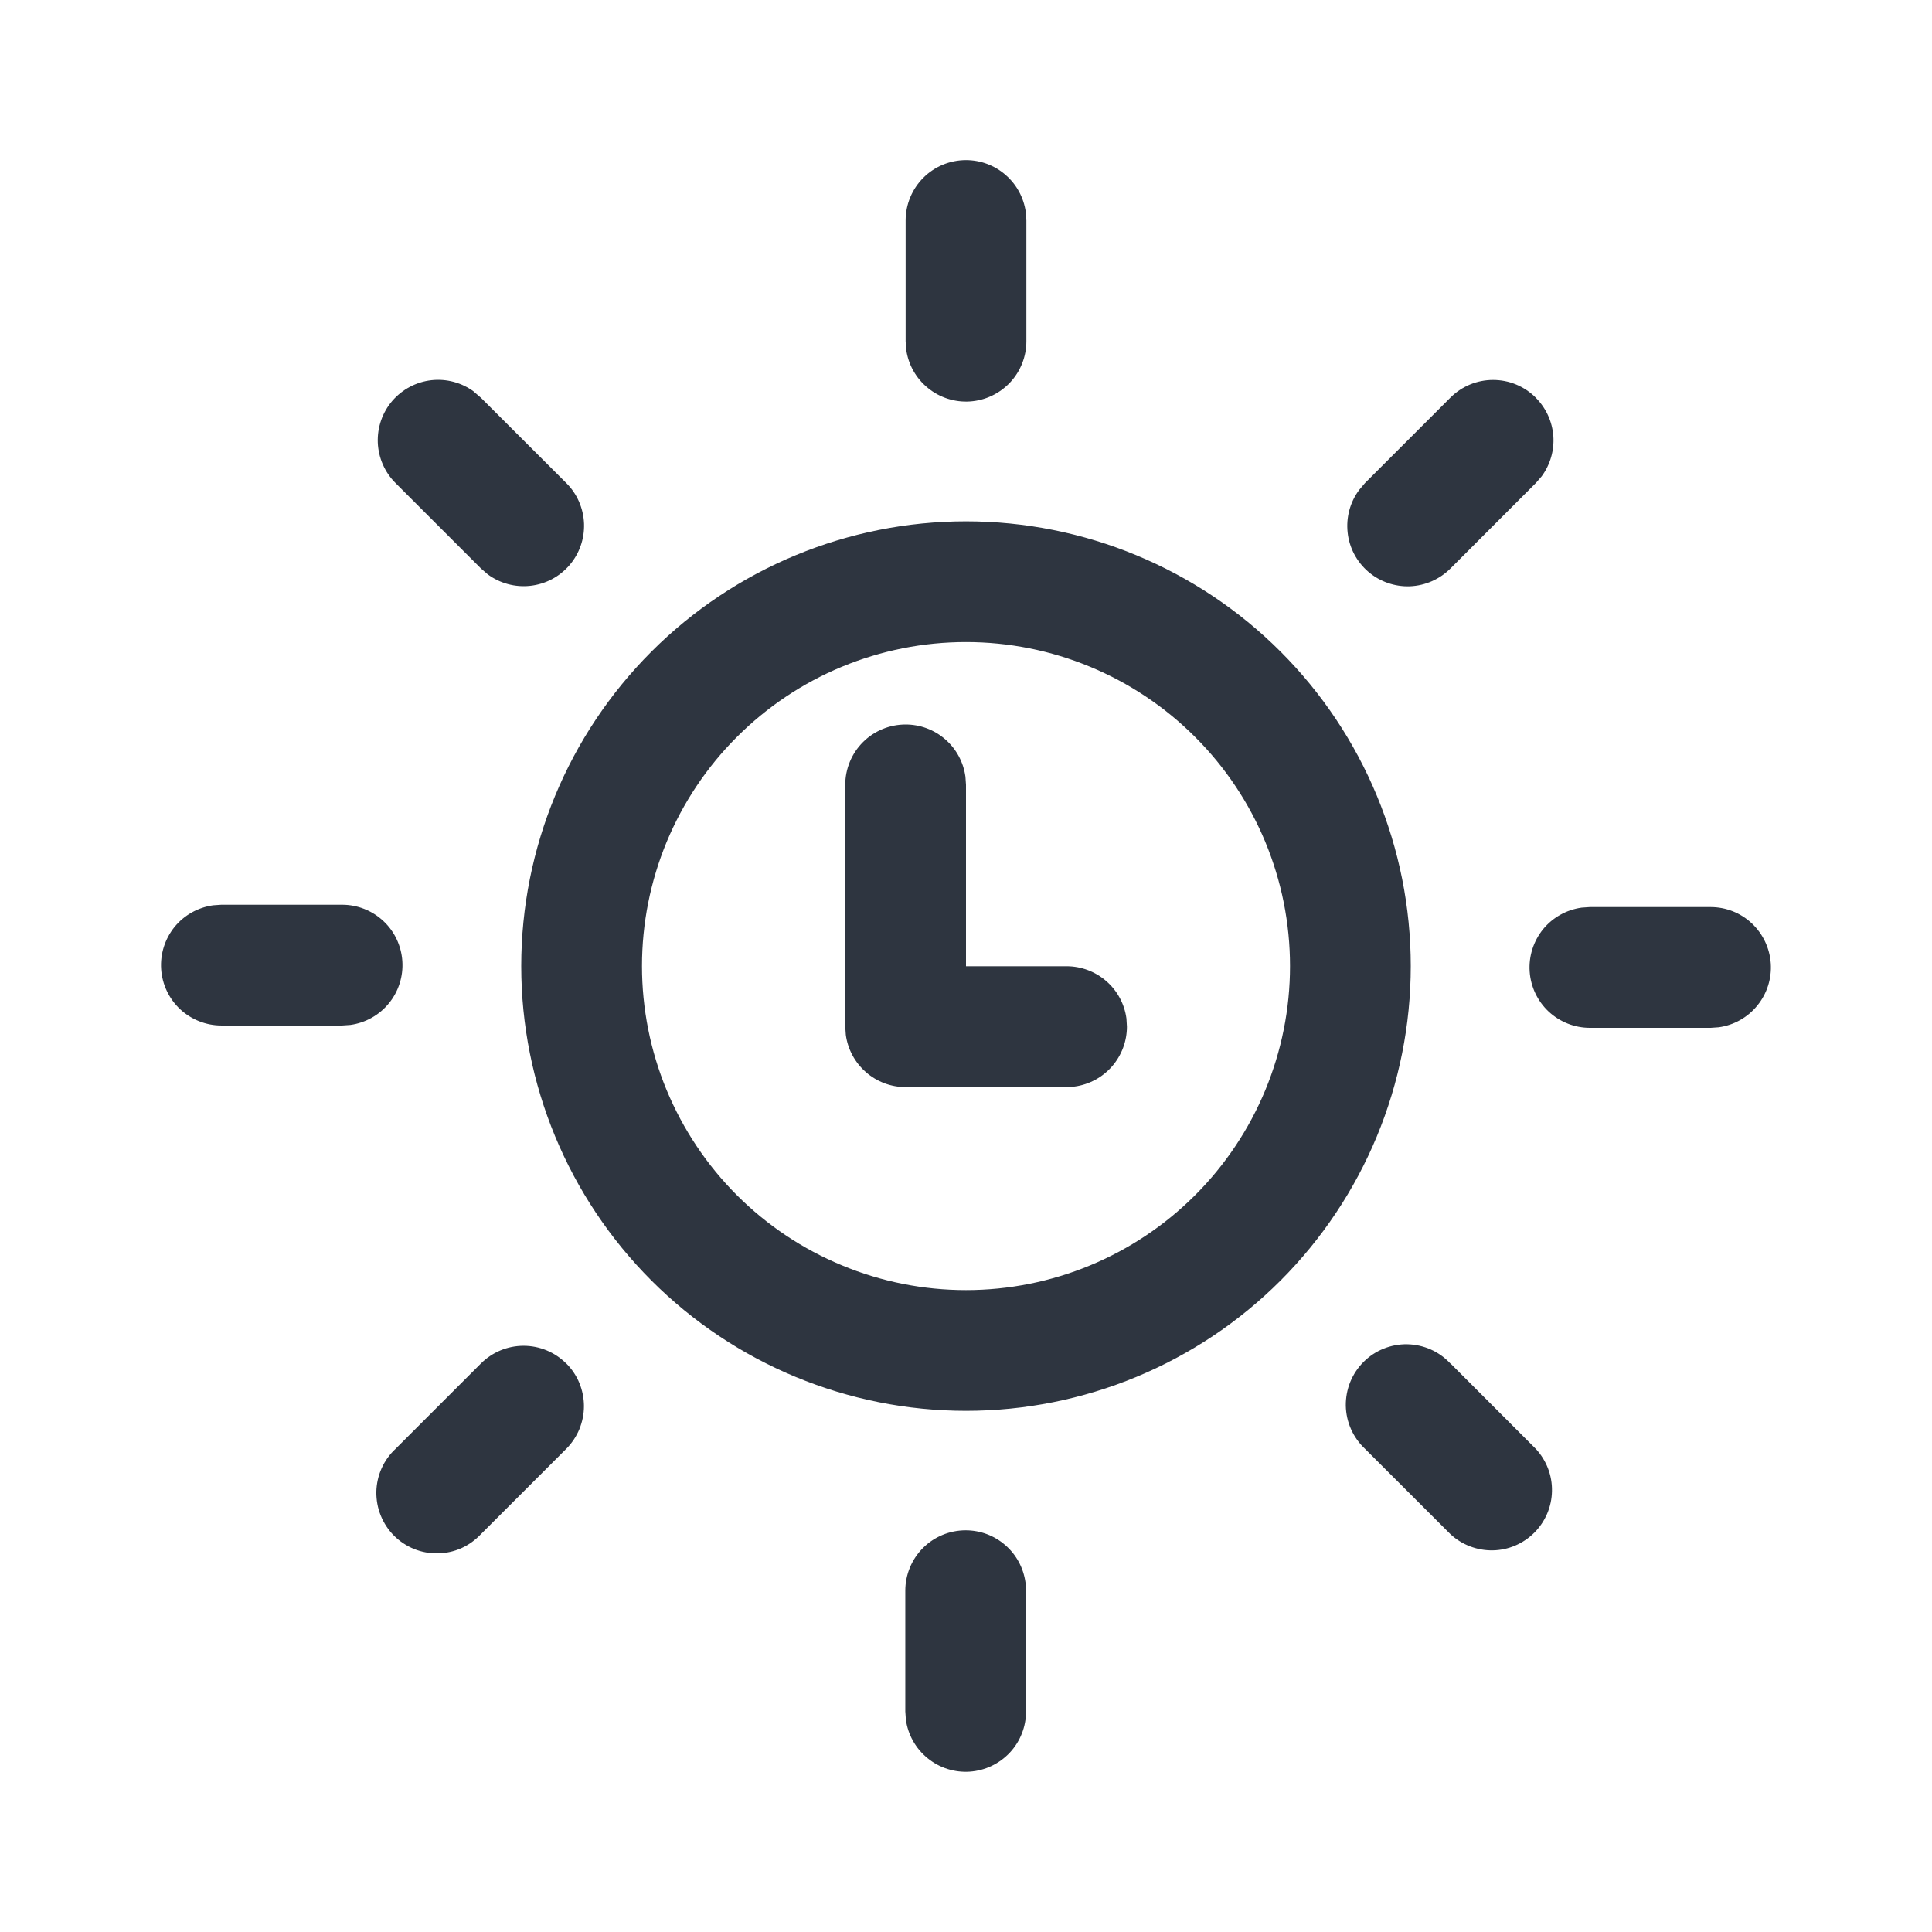 <svg width="24" height="24" viewBox="0 0 24 24" fill="none" xmlns="http://www.w3.org/2000/svg">
<path d="M11.996 19.01C12.177 19.01 12.352 19.075 12.489 19.195C12.626 19.314 12.714 19.478 12.739 19.658L12.746 19.76V21.26C12.746 21.45 12.674 21.633 12.544 21.772C12.414 21.91 12.237 21.995 12.047 22.008C11.858 22.021 11.67 21.961 11.523 21.841C11.375 21.721 11.279 21.55 11.253 21.362L11.246 21.26V19.76C11.246 19.561 11.325 19.37 11.466 19.229C11.606 19.089 11.797 19.01 11.996 19.01ZM18.018 16.937L19.078 17.998C19.21 18.14 19.283 18.328 19.279 18.522C19.276 18.717 19.197 18.902 19.06 19.039C18.922 19.177 18.737 19.256 18.543 19.259C18.348 19.262 18.16 19.19 18.018 19.058L16.957 17.998C16.883 17.929 16.824 17.846 16.783 17.754C16.742 17.662 16.72 17.563 16.718 17.462C16.717 17.362 16.735 17.262 16.773 17.168C16.811 17.075 16.867 16.99 16.938 16.919C17.009 16.848 17.094 16.791 17.187 16.754C17.281 16.716 17.381 16.697 17.482 16.699C17.582 16.701 17.682 16.723 17.774 16.764C17.866 16.805 17.948 16.864 18.017 16.938L18.018 16.937ZM7.034 16.937C7.104 17.006 7.159 17.089 7.197 17.18C7.234 17.271 7.254 17.369 7.254 17.467C7.254 17.566 7.234 17.663 7.197 17.754C7.159 17.845 7.104 17.928 7.034 17.998L5.974 19.058C5.905 19.131 5.823 19.191 5.731 19.232C5.639 19.273 5.539 19.295 5.439 19.296C5.338 19.298 5.238 19.28 5.144 19.242C5.051 19.204 4.966 19.148 4.895 19.077C4.824 19.006 4.768 18.921 4.73 18.827C4.692 18.734 4.674 18.634 4.675 18.533C4.677 18.433 4.699 18.333 4.74 18.241C4.781 18.149 4.84 18.066 4.914 17.998L5.974 16.938C6.115 16.797 6.305 16.718 6.504 16.718C6.703 16.718 6.893 16.797 7.034 16.938V16.937ZM12 6.476C13.465 6.476 14.871 7.058 15.907 8.094C16.943 9.13 17.525 10.535 17.525 12.001C17.525 13.466 16.943 14.871 15.907 15.908C14.871 16.944 13.465 17.526 12 17.526C10.535 17.526 9.129 16.944 8.093 15.908C7.057 14.871 6.475 13.466 6.475 12.001C6.475 10.535 7.057 9.13 8.093 8.094C9.129 7.058 10.535 6.476 12 6.476ZM12 7.976C11.471 7.976 10.948 8.08 10.46 8.282C9.971 8.484 9.528 8.781 9.154 9.155C8.78 9.528 8.484 9.972 8.281 10.46C8.079 10.949 7.975 11.472 7.975 12.001C7.975 12.529 8.079 13.053 8.281 13.541C8.484 14.029 8.78 14.473 9.154 14.847C9.528 15.221 9.971 15.517 10.46 15.719C10.948 15.922 11.471 16.026 12 16.026C13.068 16.026 14.091 15.602 14.846 14.847C15.601 14.092 16.025 13.068 16.025 12.001C16.025 10.933 15.601 9.909 14.846 9.155C14.091 8.4 13.068 7.976 12 7.976ZM11.25 9C11.431 9 11.606 9.065 11.743 9.185C11.88 9.304 11.968 9.468 11.993 9.648L12 9.75V12.003H13.25C13.431 12.003 13.607 12.069 13.743 12.188C13.88 12.307 13.969 12.472 13.993 12.652L13.999 12.754C13.999 12.935 13.933 13.11 13.814 13.247C13.695 13.383 13.531 13.472 13.351 13.497L13.249 13.504H11.249C11.068 13.504 10.893 13.438 10.756 13.318C10.62 13.199 10.531 13.034 10.507 12.855L10.5 12.754V9.75C10.5 9.551 10.579 9.36 10.72 9.219C10.86 9.079 11.051 9 11.25 9ZM21.25 11.268C21.44 11.268 21.623 11.34 21.761 11.47C21.9 11.6 21.984 11.778 21.997 11.967C22.01 12.157 21.95 12.344 21.83 12.491C21.71 12.639 21.539 12.735 21.351 12.761L21.25 12.768H19.75C19.56 12.768 19.377 12.695 19.238 12.566C19.099 12.436 19.015 12.258 19.002 12.069C18.989 11.879 19.049 11.692 19.168 11.544C19.288 11.397 19.46 11.301 19.648 11.275L19.75 11.268H21.25ZM4.25 11.239C4.44 11.239 4.623 11.311 4.762 11.441C4.901 11.57 4.985 11.748 4.998 11.938C5.011 12.127 4.952 12.315 4.832 12.462C4.712 12.61 4.54 12.706 4.352 12.732L4.25 12.739H2.75C2.56 12.739 2.377 12.666 2.238 12.537C2.099 12.407 2.015 12.229 2.002 12.04C1.989 11.85 2.049 11.663 2.168 11.515C2.288 11.368 2.46 11.272 2.648 11.246L2.75 11.239H4.25ZM5.89 4.869L5.974 4.941L7.034 6C7.169 6.133 7.247 6.313 7.255 6.503C7.262 6.692 7.198 6.877 7.074 7.021C6.95 7.165 6.777 7.256 6.588 7.277C6.4 7.298 6.21 7.247 6.058 7.134L5.974 7.061L4.914 6.001C4.779 5.867 4.701 5.687 4.693 5.498C4.686 5.308 4.75 5.123 4.874 4.979C4.998 4.836 5.171 4.744 5.36 4.723C5.548 4.702 5.738 4.754 5.89 4.867V4.869ZM19.078 4.941C19.205 5.068 19.282 5.236 19.296 5.415C19.309 5.594 19.258 5.772 19.151 5.917L19.078 6.001L18.018 7.062C17.884 7.196 17.705 7.275 17.515 7.283C17.326 7.29 17.14 7.225 16.997 7.102C16.853 6.978 16.761 6.804 16.741 6.616C16.72 6.427 16.771 6.238 16.884 6.086L16.957 6L18.017 4.94C18.087 4.87 18.169 4.815 18.26 4.777C18.351 4.739 18.449 4.72 18.547 4.72C18.646 4.72 18.744 4.739 18.835 4.777C18.926 4.815 19.008 4.87 19.078 4.94V4.941ZM12 1.989C12.181 1.989 12.356 2.054 12.493 2.174C12.63 2.293 12.718 2.457 12.743 2.637L12.75 2.739V4.239C12.75 4.429 12.678 4.612 12.548 4.751C12.418 4.889 12.241 4.974 12.051 4.987C11.862 5 11.674 4.94 11.527 4.82C11.379 4.7 11.283 4.529 11.257 4.341L11.25 4.239V2.739C11.25 2.54 11.329 2.349 11.47 2.208C11.61 2.068 11.801 1.989 12 1.989Z" fill="#2E3540"/>
</svg>
